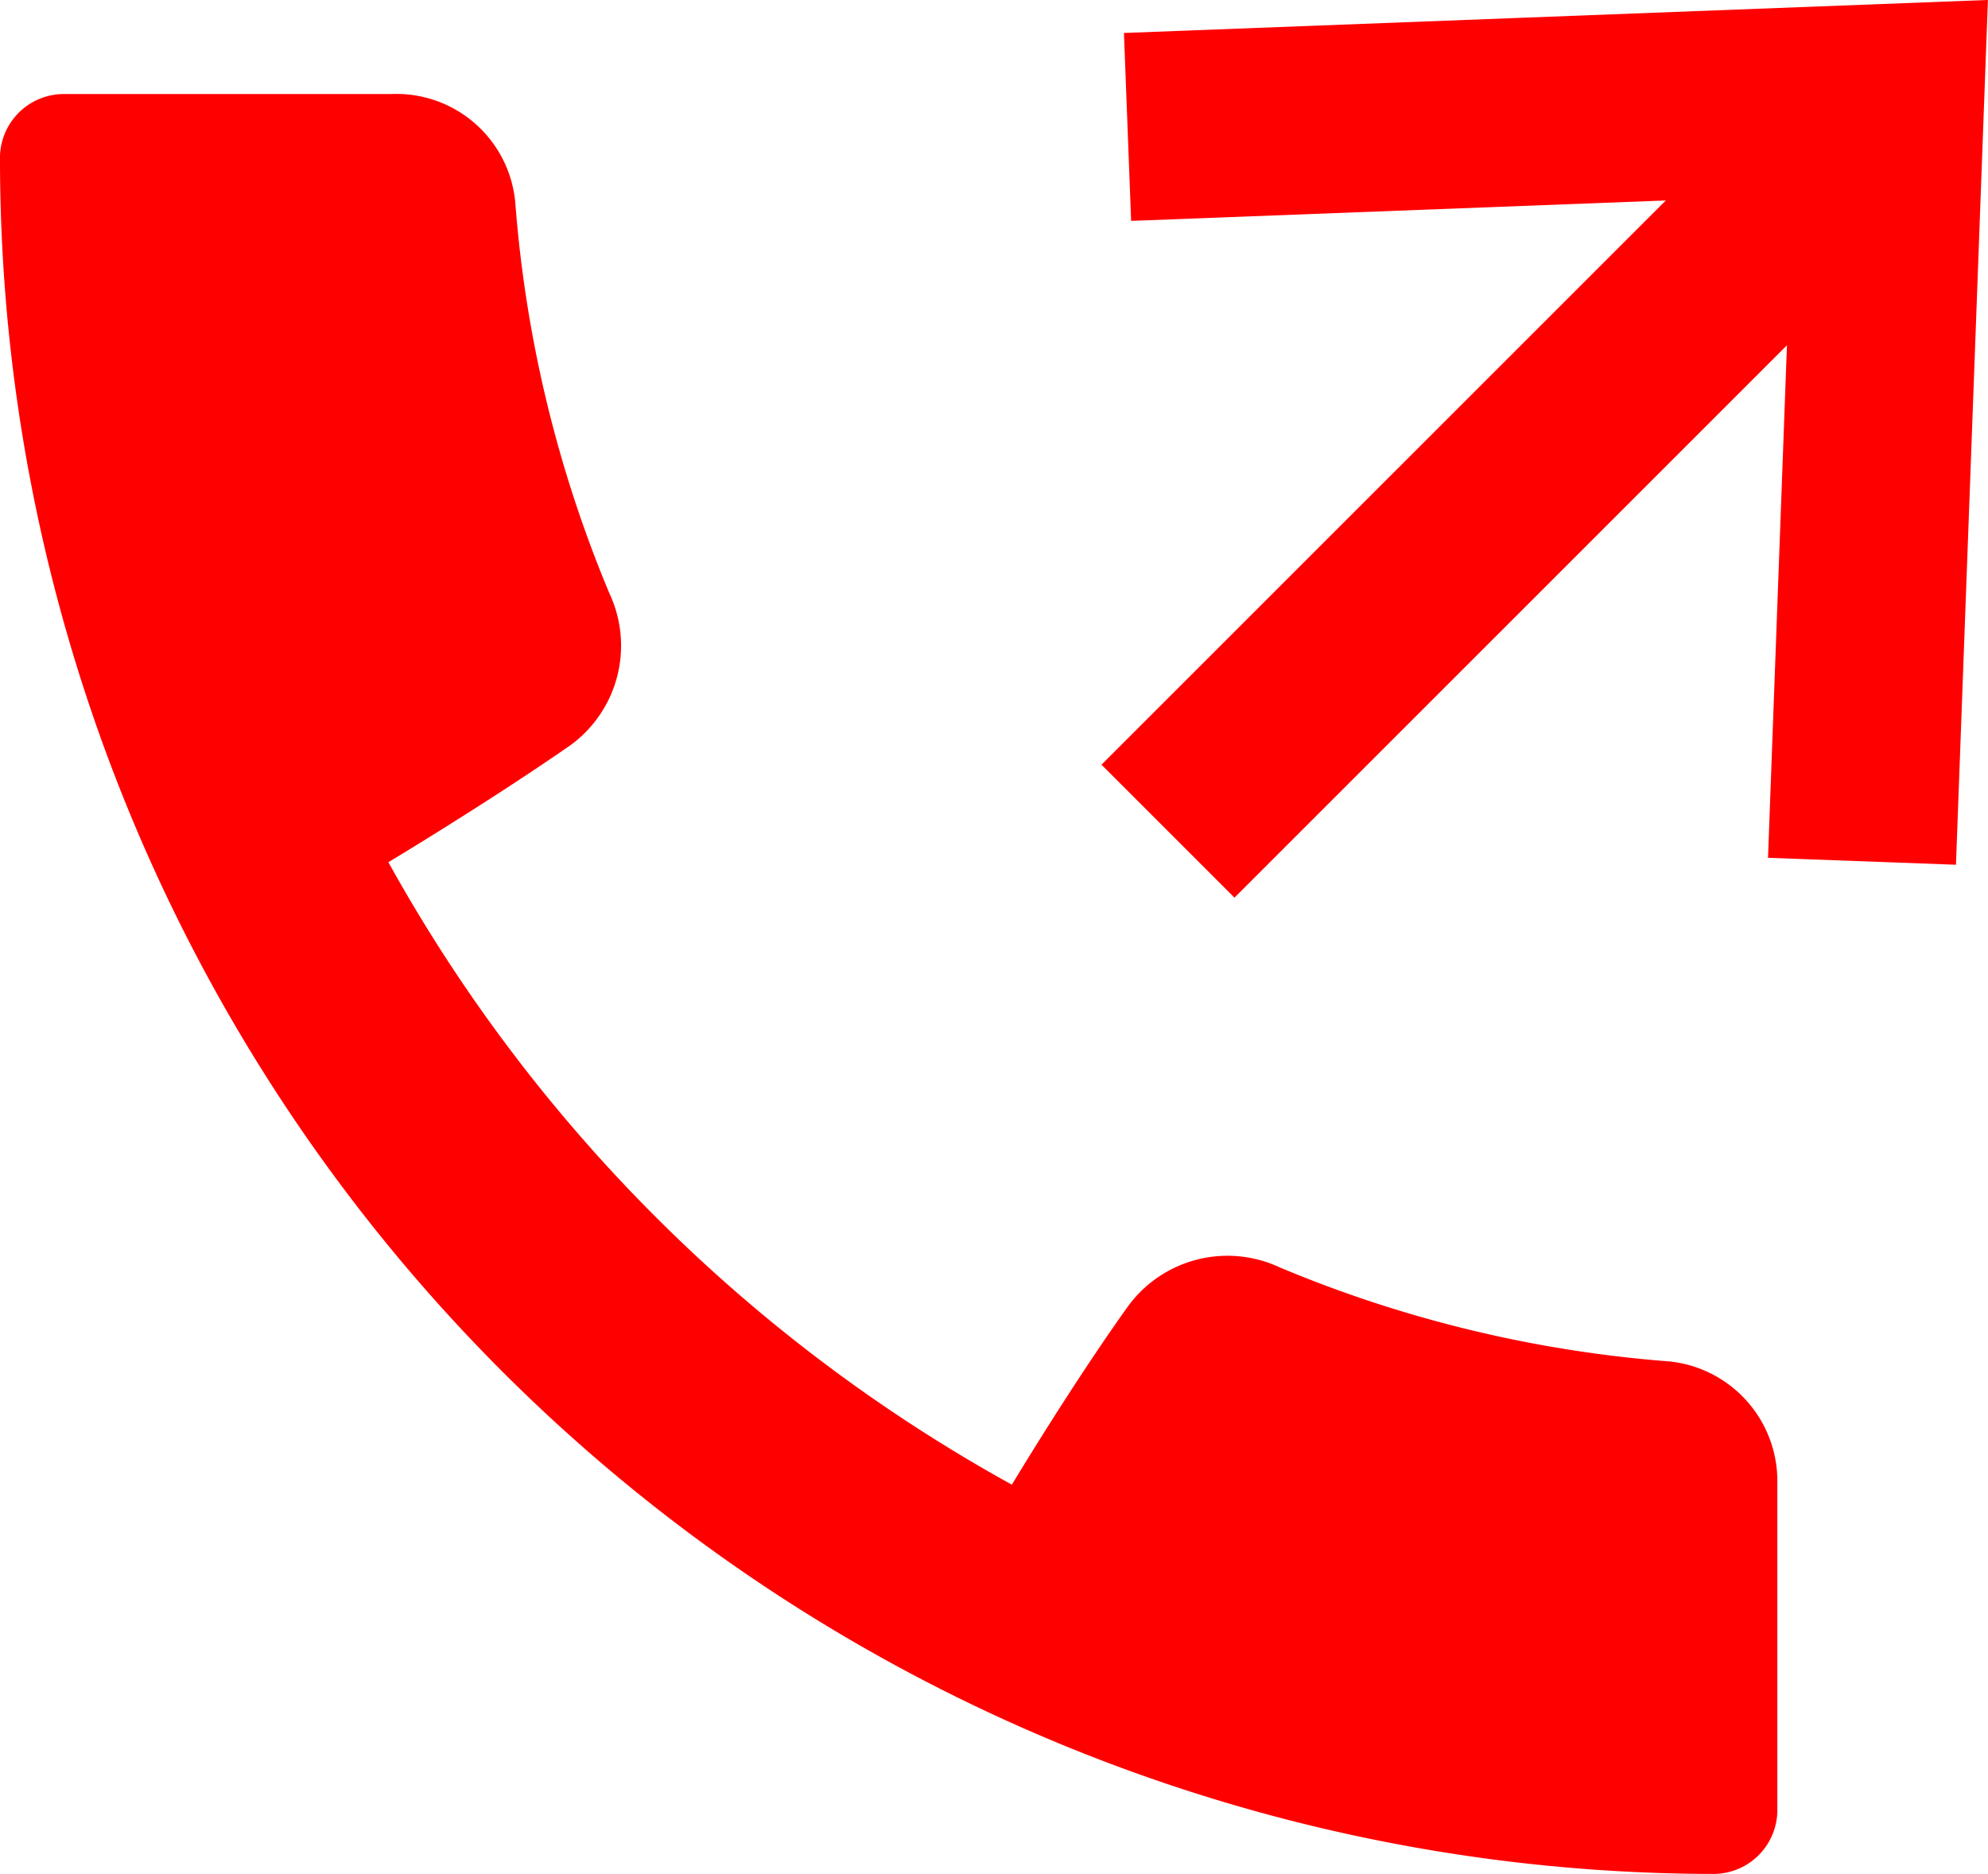 <svg xmlns="http://www.w3.org/2000/svg" viewBox="0 0 21.14 19.93"><defs><style>.cls-1{fill:#ff0000}.cls-2{fill:none;stroke:#ff0000;stroke-miterlimit:10;stroke-width:2px}</style></defs><title>icn-callme</title><g id="Layer_2" data-name="Layer 2"><g id="Layer_1-2" data-name="Layer 1"><path class="cls-1" d="M10.76 15.79a16.92 16.92 0 0 1-6.63-6.62s1.05-.63 1.93-1.24a1.31 1.31 0 0 0 .42-1.62 13.39 13.39 0 0 1-1-4.15A1.27 1.27 0 0 0 4.16 1H.67a.68.68 0 0 0-.67.7 18.24 18.24 0 0 0 18.23 18.23.68.68 0 0 0 .67-.67v-3.49a1.28 1.28 0 0 0-1.14-1.29 13.34 13.34 0 0 1-4.15-1 1.31 1.31 0 0 0-1.62.42c-.6.84-1.23 1.89-1.23 1.89z"/><path class="cls-2" d="M11.99 1.35l8.11-.31-.3 8.12M20.36.9l-7.94 7.94"/></g></g></svg>
